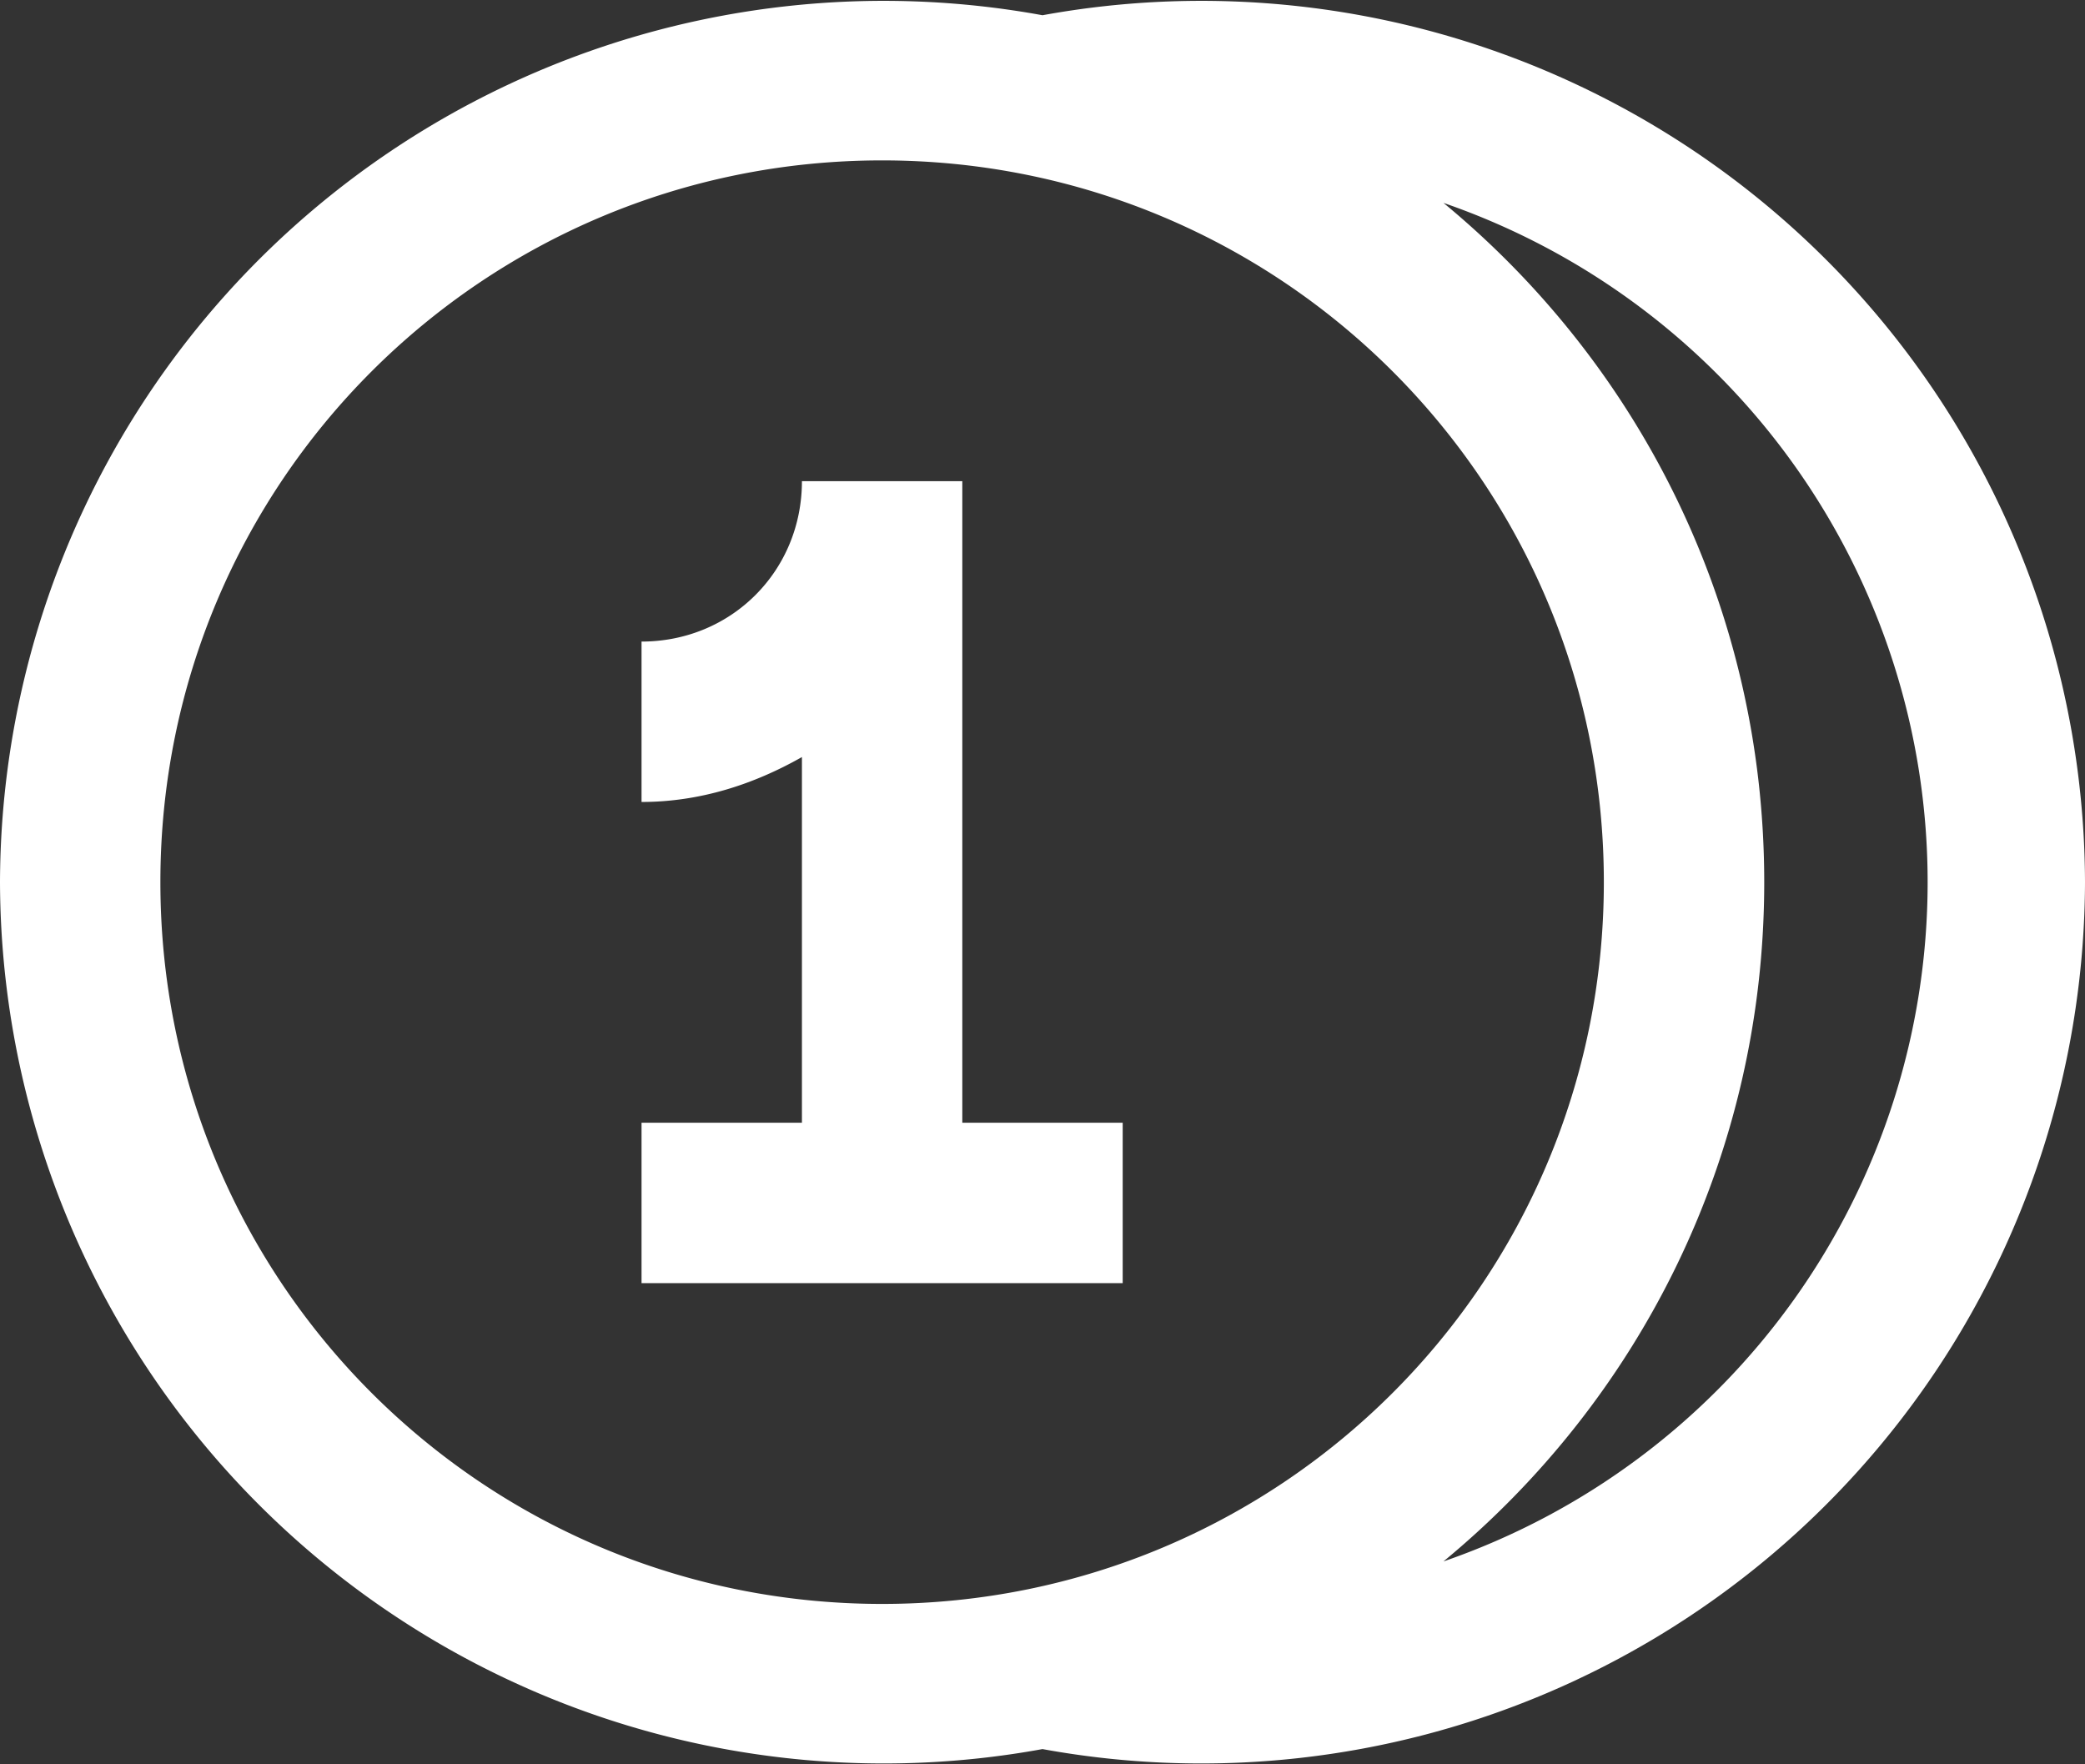 <svg xmlns="http://www.w3.org/2000/svg" xmlns:xlink="http://www.w3.org/1999/xlink" width="26" height="22" viewBox="0 0 26 22"><rect x="0" y="0" width="26" height="22" fill="#333333" stroke="none"/><defs><path id="yj90a" d="M125 1787.19a11.02 11.02 0 0 1 13 10.81 11.02 11.02 0 0 1-13 10.81 11.02 11.02 0 0 1-13-10.81 11.02 11.02 0 0 1 13-10.81zM114 1798c0 4.98 4.02 9 9 9s9-4.02 9-9-4.02-9-9-9-9 4.02-9 9zm20 0c0 3.41-1.55 6.45-4 8.47a8.96 8.96 0 0 0 0-16.94c2.45 2.02 4 5.06 4 8.47zm-10-5v8h2v2h-6v-2h2v-4.56c-.6.34-1.27.56-2 .56v-2c1.12 0 2-.88 2-2z"/></defs><g><g transform="translate(-112 -1787)"><use fill="#fff" xlink:href="#yj90a"/></g></g></svg>